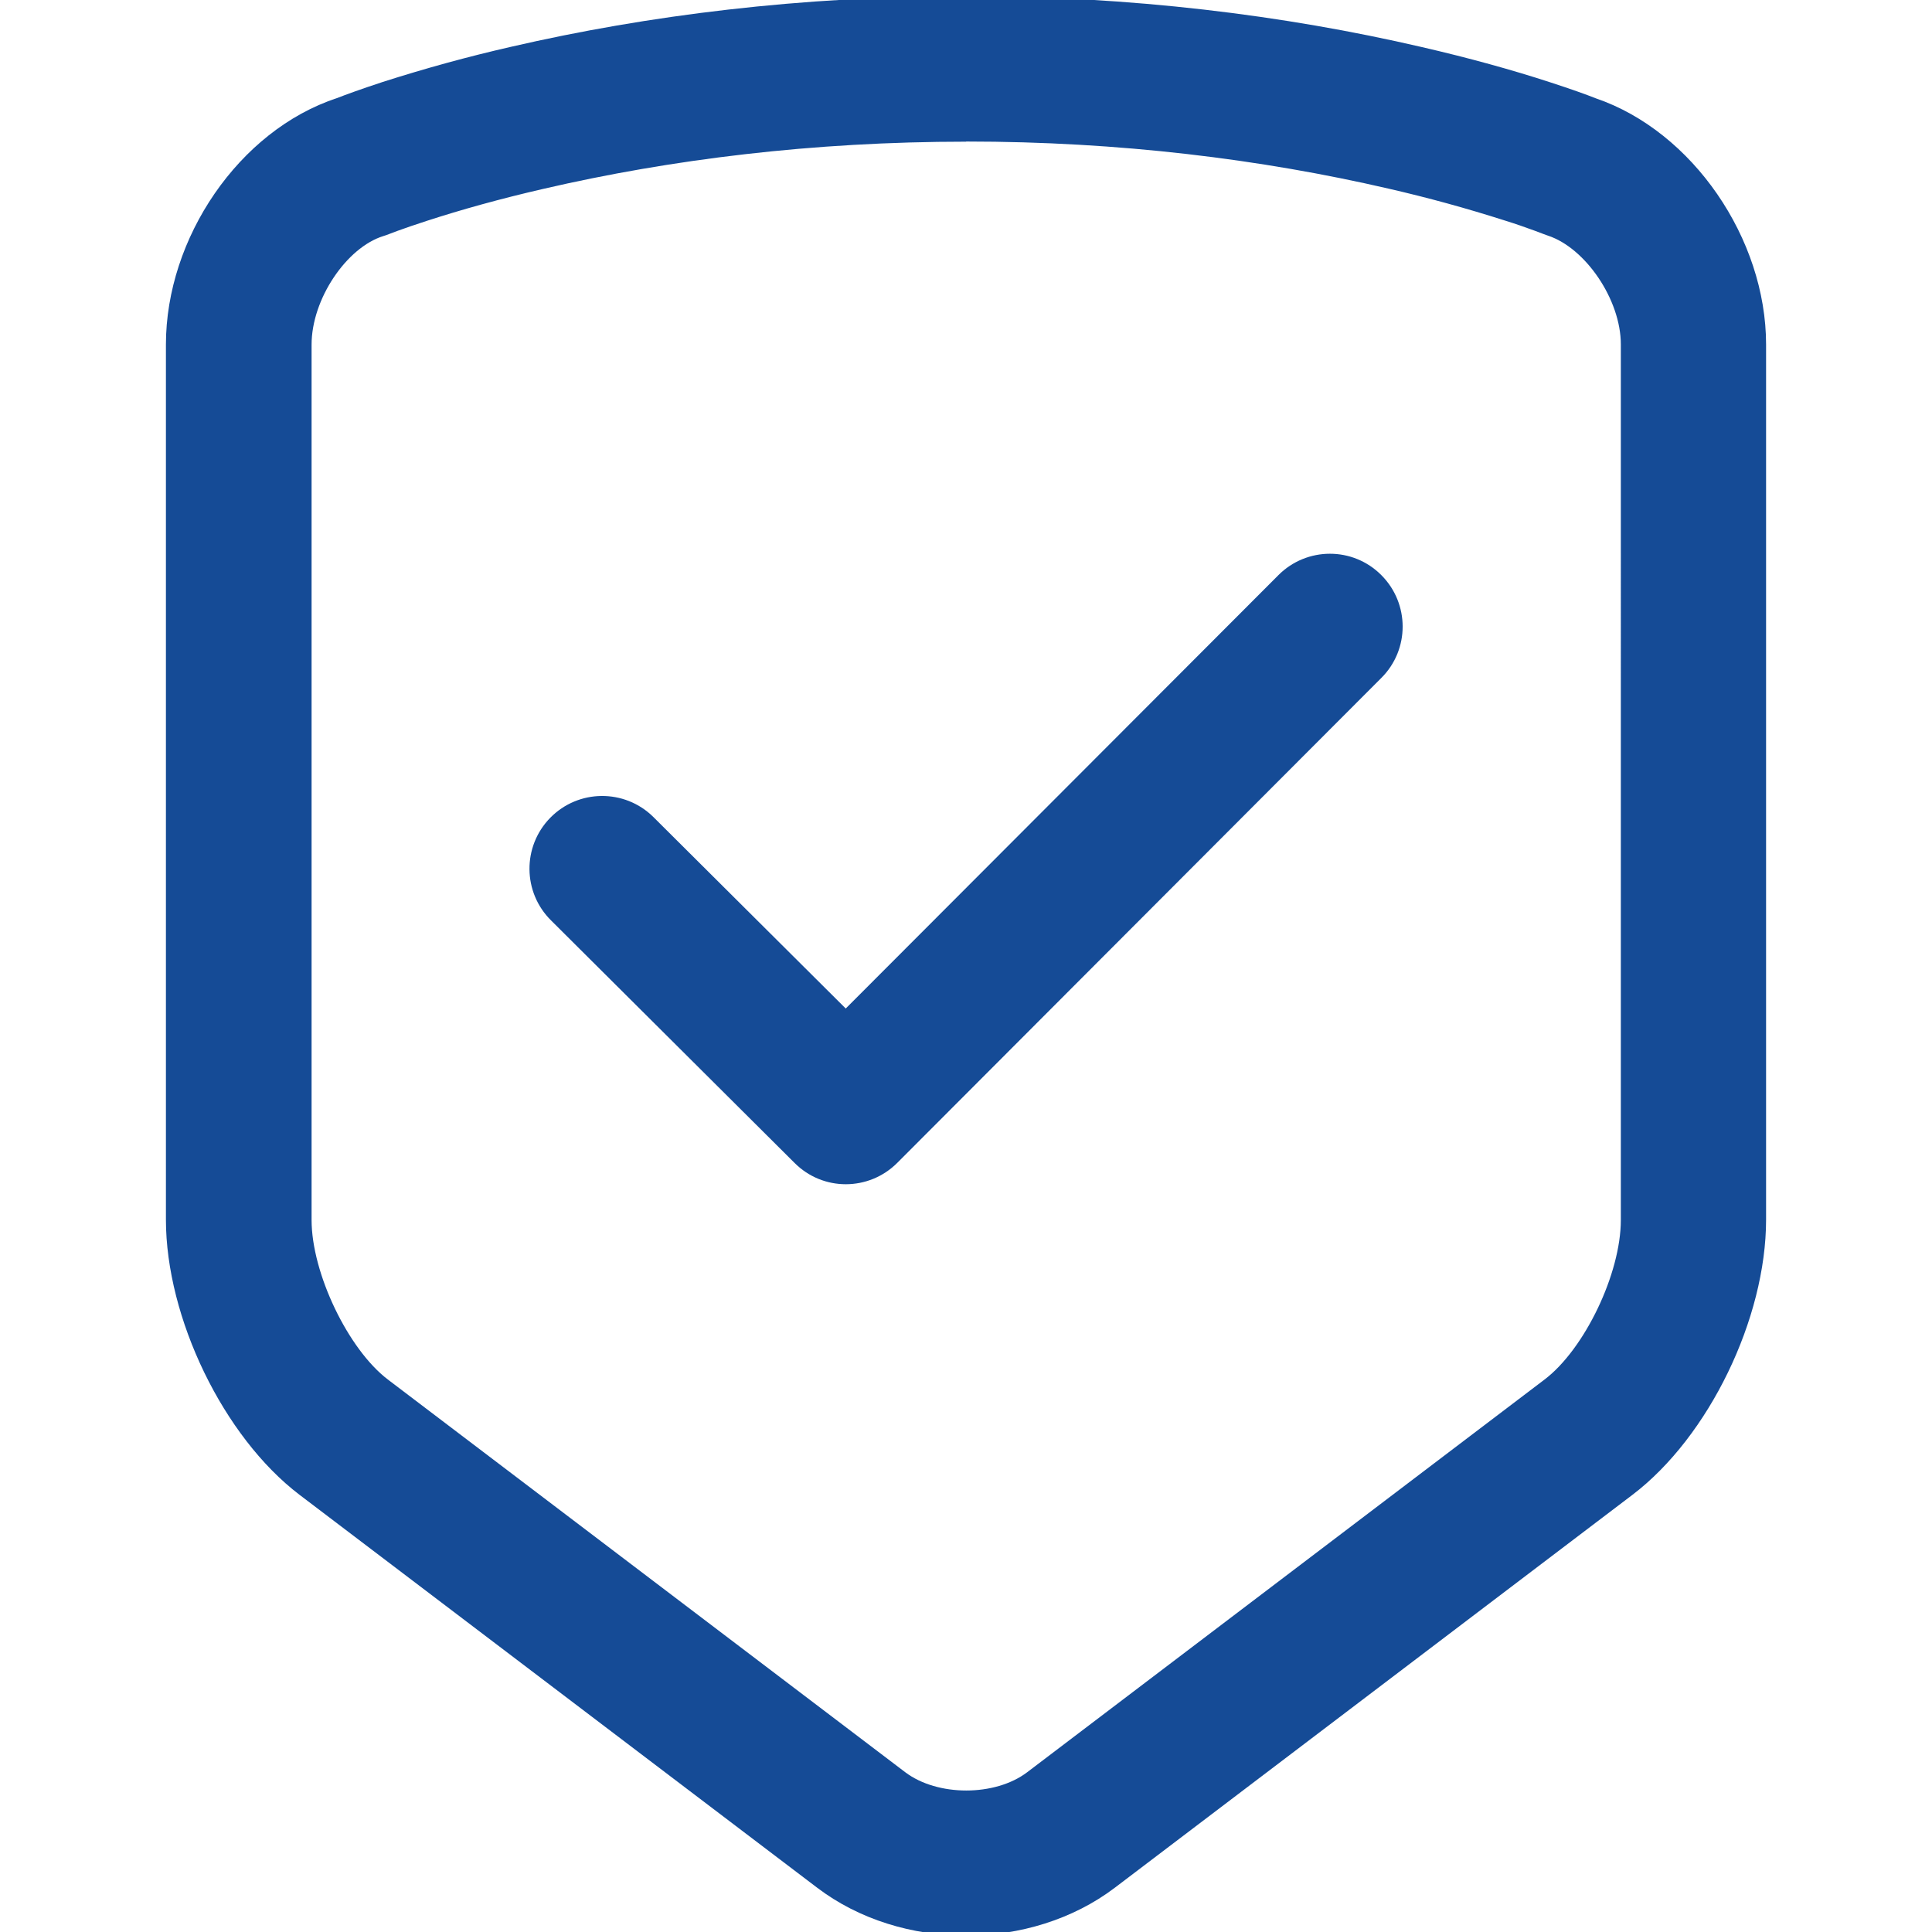 <?xml version="1.0" encoding="UTF-8"?><svg id="_图层_1" xmlns="http://www.w3.org/2000/svg" viewBox="0 0 135.42 135.42"><defs><style>.cls-1{fill:#154b96;}</style></defs><path class="cls-1" d="M67.72-.27c11.56,0,22.28,1.33,31.9,3.56,3.39,.78,6.4,1.62,9.01,2.47,1.48,.48,2.57,.87,3.22,1.13,6.8,2.32,11.94,9.85,11.94,17.26v61.34c0,6.92-4.01,15.22-9.37,19.29l-36.27,27.53c-5.9,4.48-14.98,4.49-20.88,0l-36.27-27.53c-5.34-4.06-9.37-12.41-9.37-19.29V24.15c0-7.46,5.12-15.01,11.98-17.27,.66-.26,1.74-.65,3.2-1.13,2.97-.95,5.98-1.78,9.01-2.47C45.44,1.06,56.16-.27,67.72-.27Zm0,10.2c-10.74,0-20.7,1.24-29.6,3.3-3.09,.71-5.83,1.48-8.17,2.24-.81,.26-1.5,.5-2.08,.71-.33,.12-.53,.2-.61,.23-.13,.05-.26,.1-.4,.14-2.56,.8-5.02,4.4-5.02,7.61v61.35c0,3.74,2.57,9.07,5.34,11.18l36.27,27.53c2.26,1.71,6.3,1.71,8.55,0l36.27-27.53c2.79-2.12,5.34-7.41,5.34-11.18V24.15c0-3.16-2.49-6.77-5.1-7.63l-.33-.12c-.2-.08-.41-.15-.61-.23-.58-.21-1.27-.46-2.08-.71-2.69-.86-5.42-1.61-8.17-2.24-8.9-2.06-18.85-3.3-29.6-3.3h0Zm21.89,30.38c1.99-1.99,5.22-2,7.21,0,1.99,1.99,2,5.22,0,7.21h0l-33.93,33.99c-1.99,1.99-5.21,2-7.2,0l-17.05-16.98c-2.01-1.97-2.04-5.2-.07-7.21,1.97-2.01,5.2-2.04,7.21-.07l.06,.06,13.44,13.38,30.34-30.39h0Z"/></svg>